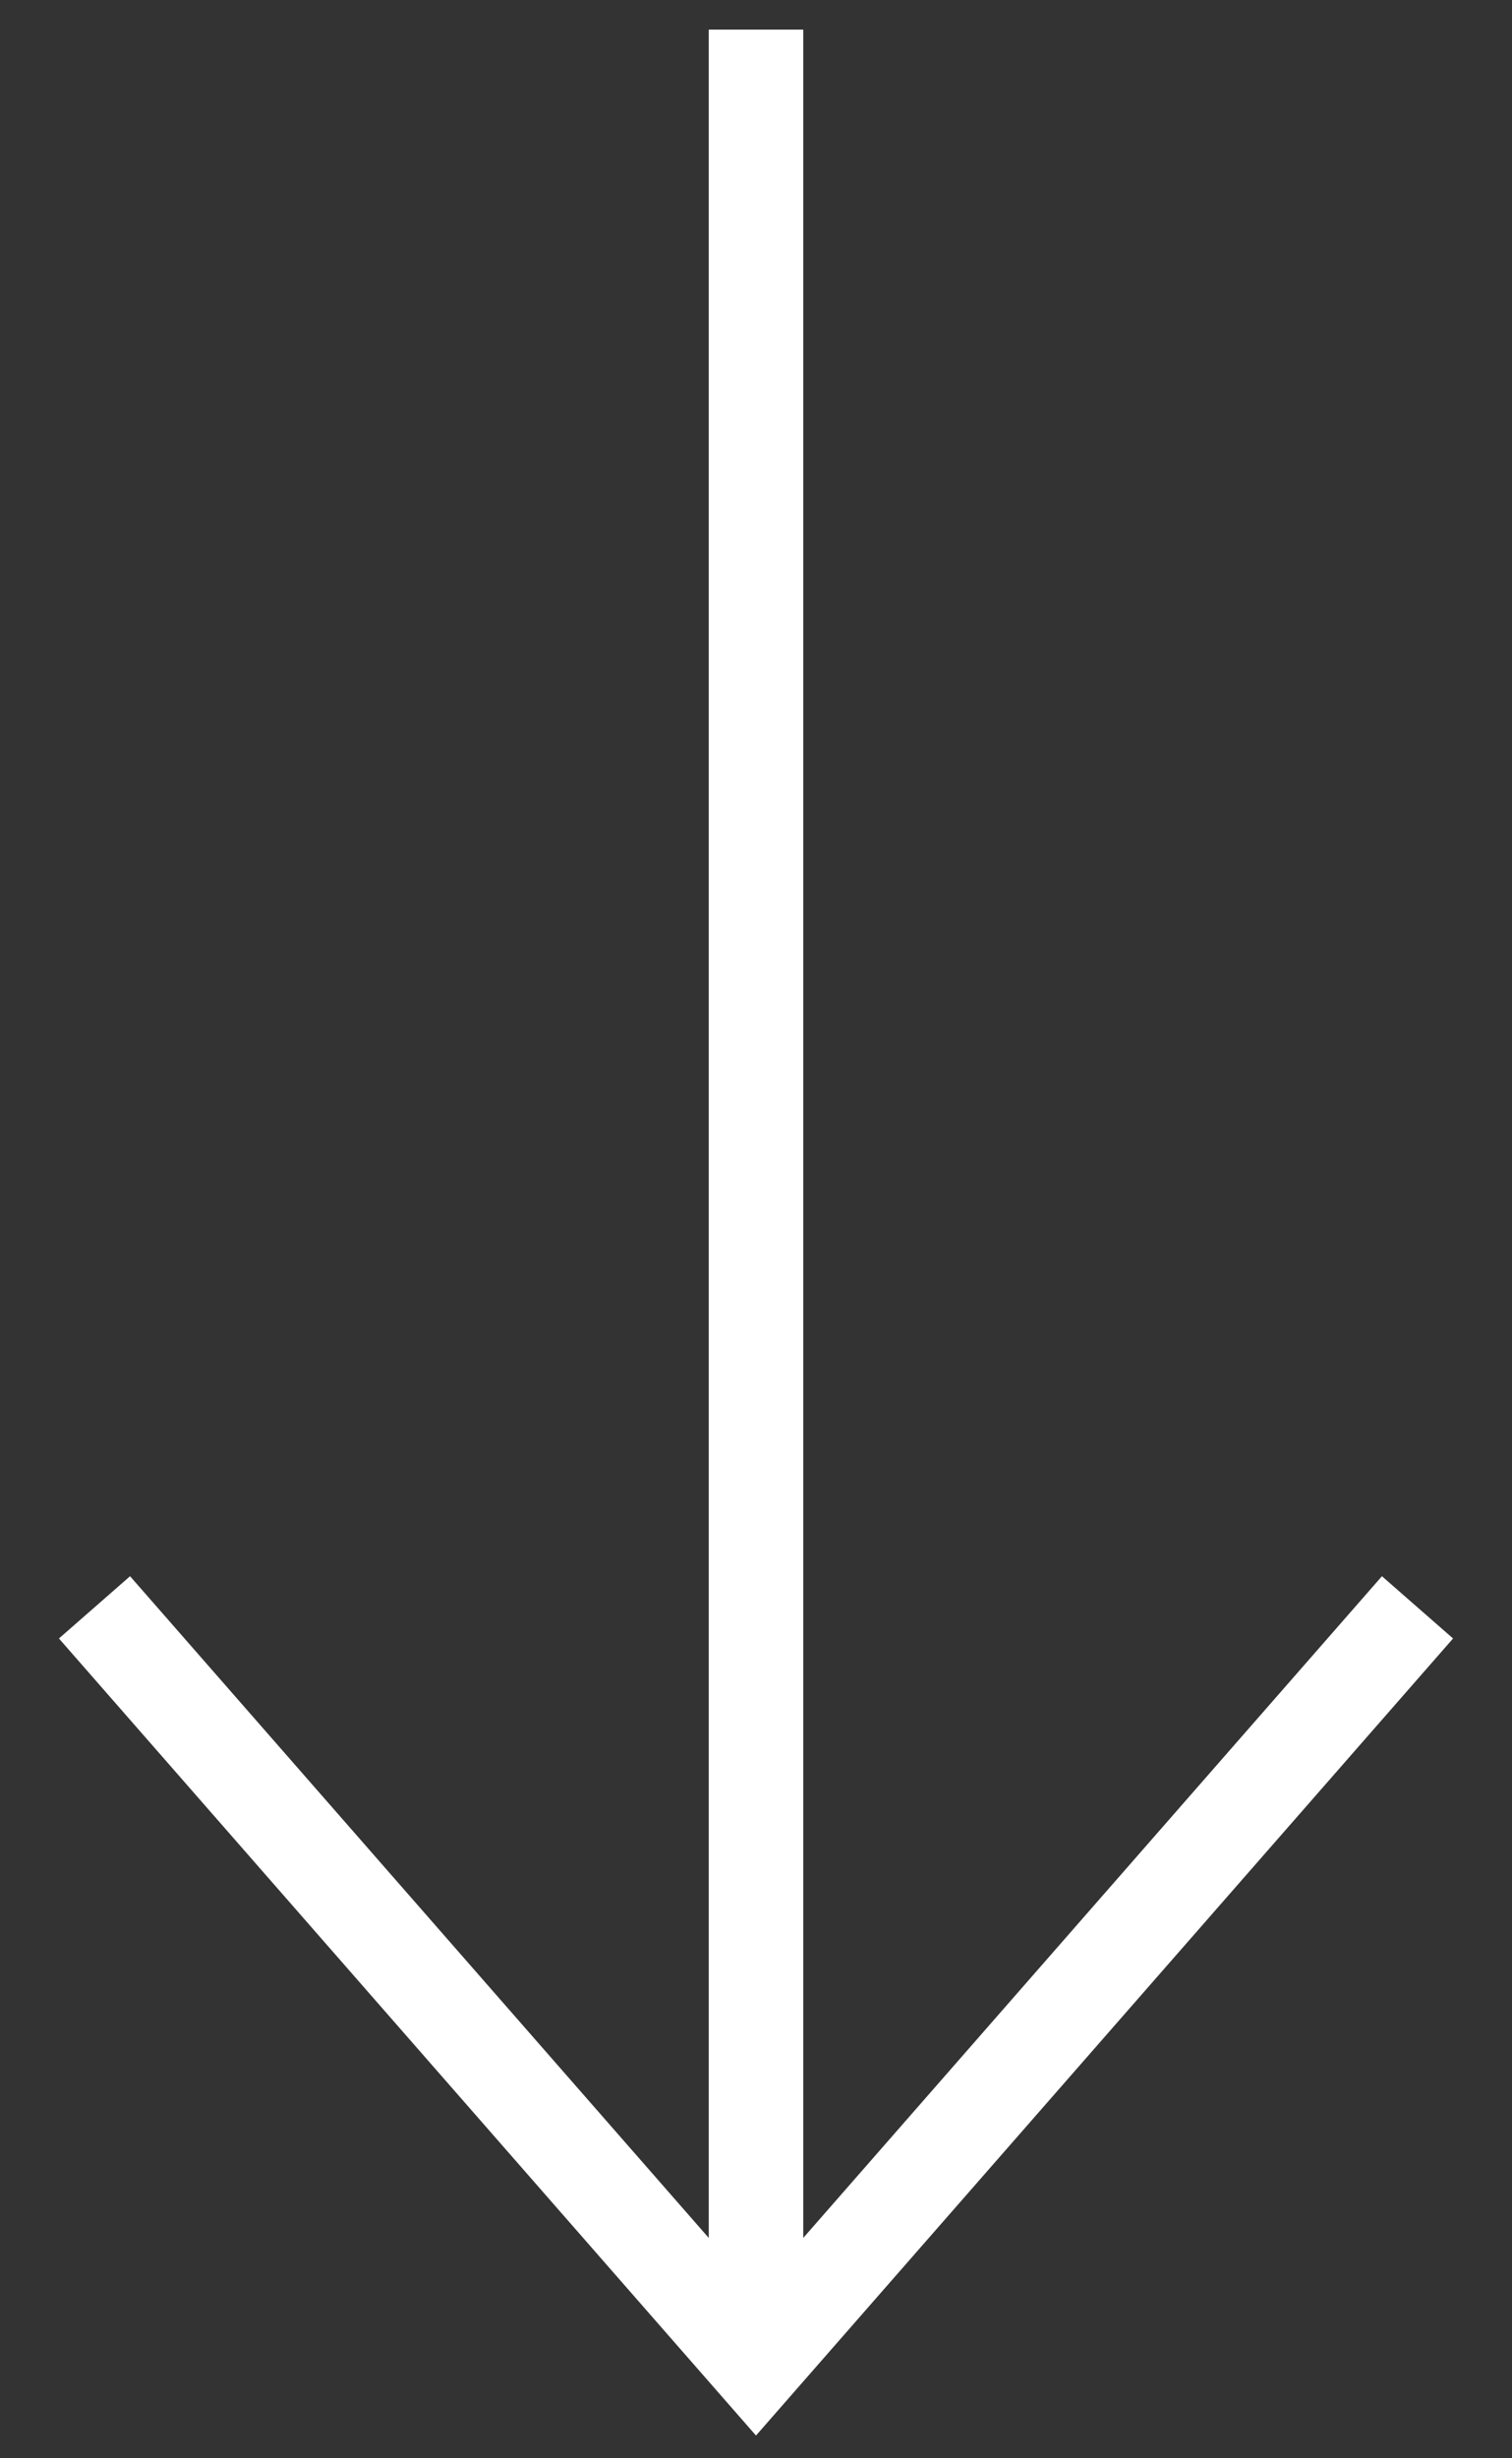 <svg xmlns="http://www.w3.org/2000/svg" width="16" height="26" viewBox="0 0 16 26">
    <rect x="0" y="0" width="16" height="26" fill="#333333" stroke="none"/>
    <g fill="none" fill-rule="evenodd">
        <g stroke="#FFF">
            <g>
                <path d="M7 .313L7 24.688M0 17L7 25 14 17" transform="translate(-712 -684) translate(713 684)"/>
            </g>
        </g>
    </g>
</svg>
